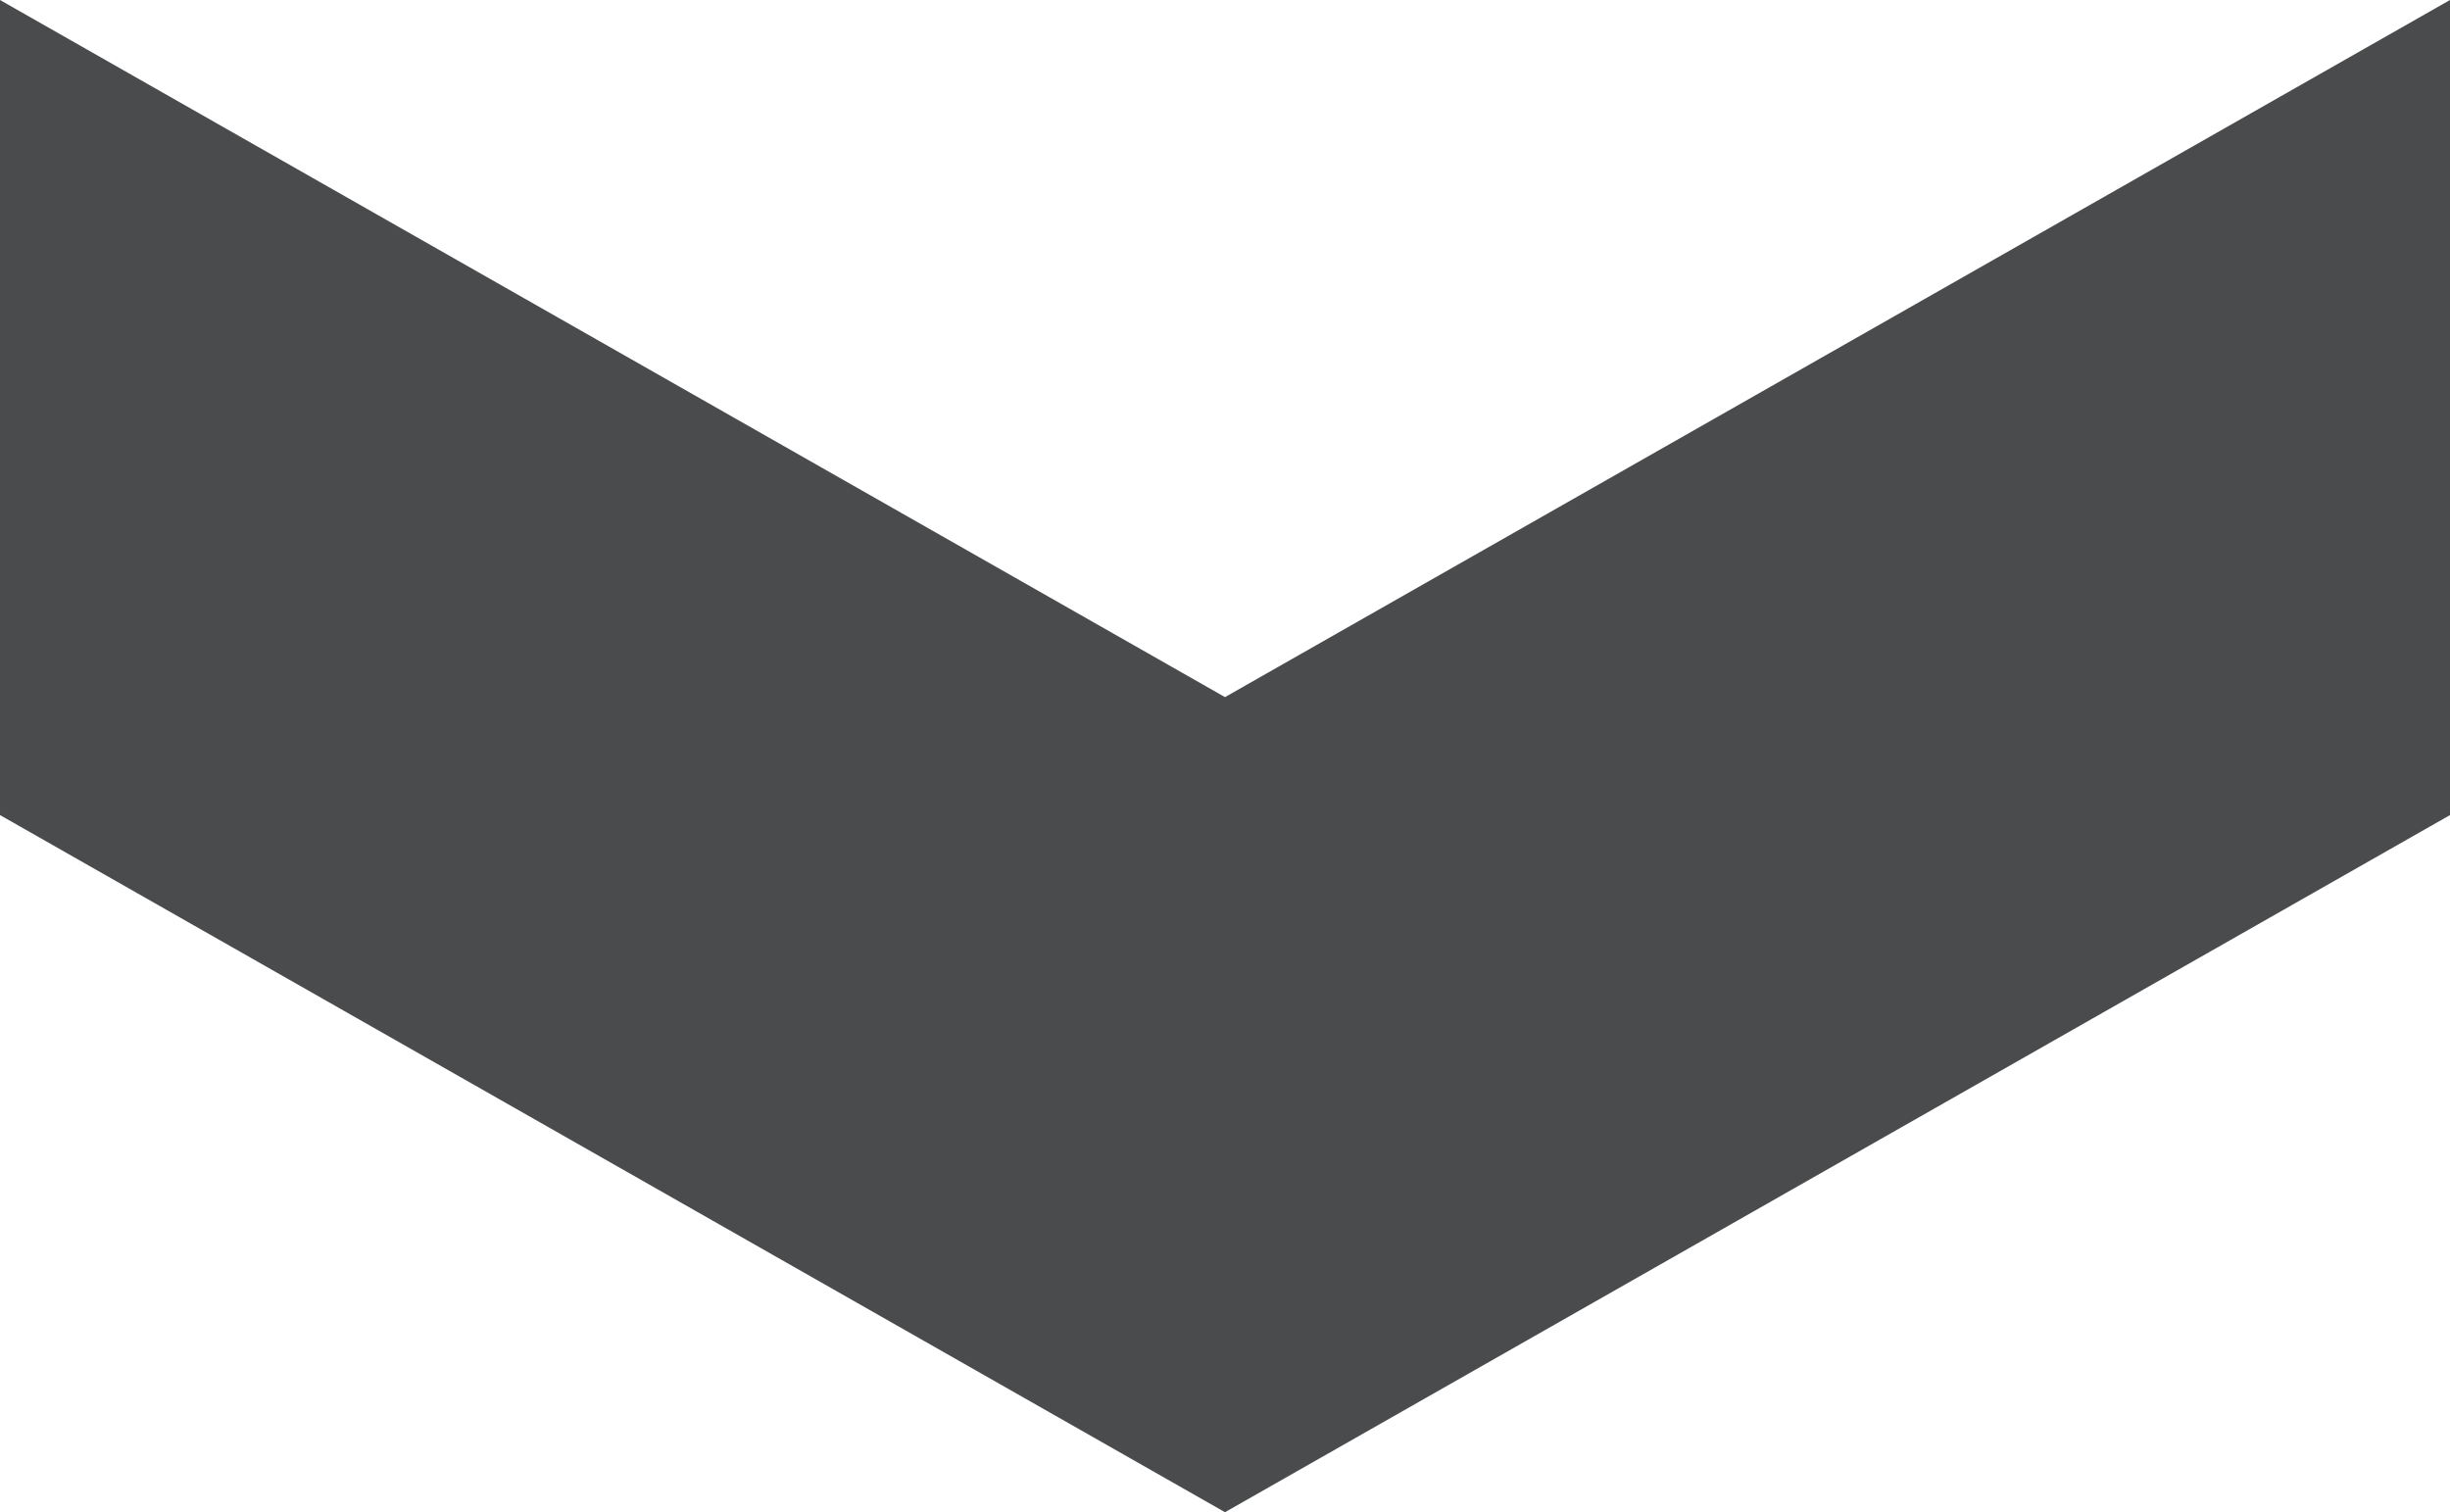 <svg xmlns="http://www.w3.org/2000/svg" width="16.2" height="10" viewBox="0 0 16.2 10">
  <path id="Path_16834" data-name="Path 16834" d="M16.2,0,8.1,4.61,0,0V5.39L8.1,10l8.1-4.61Z" transform="translate(0 0)" fill="#4a4b4d"/>
</svg>
